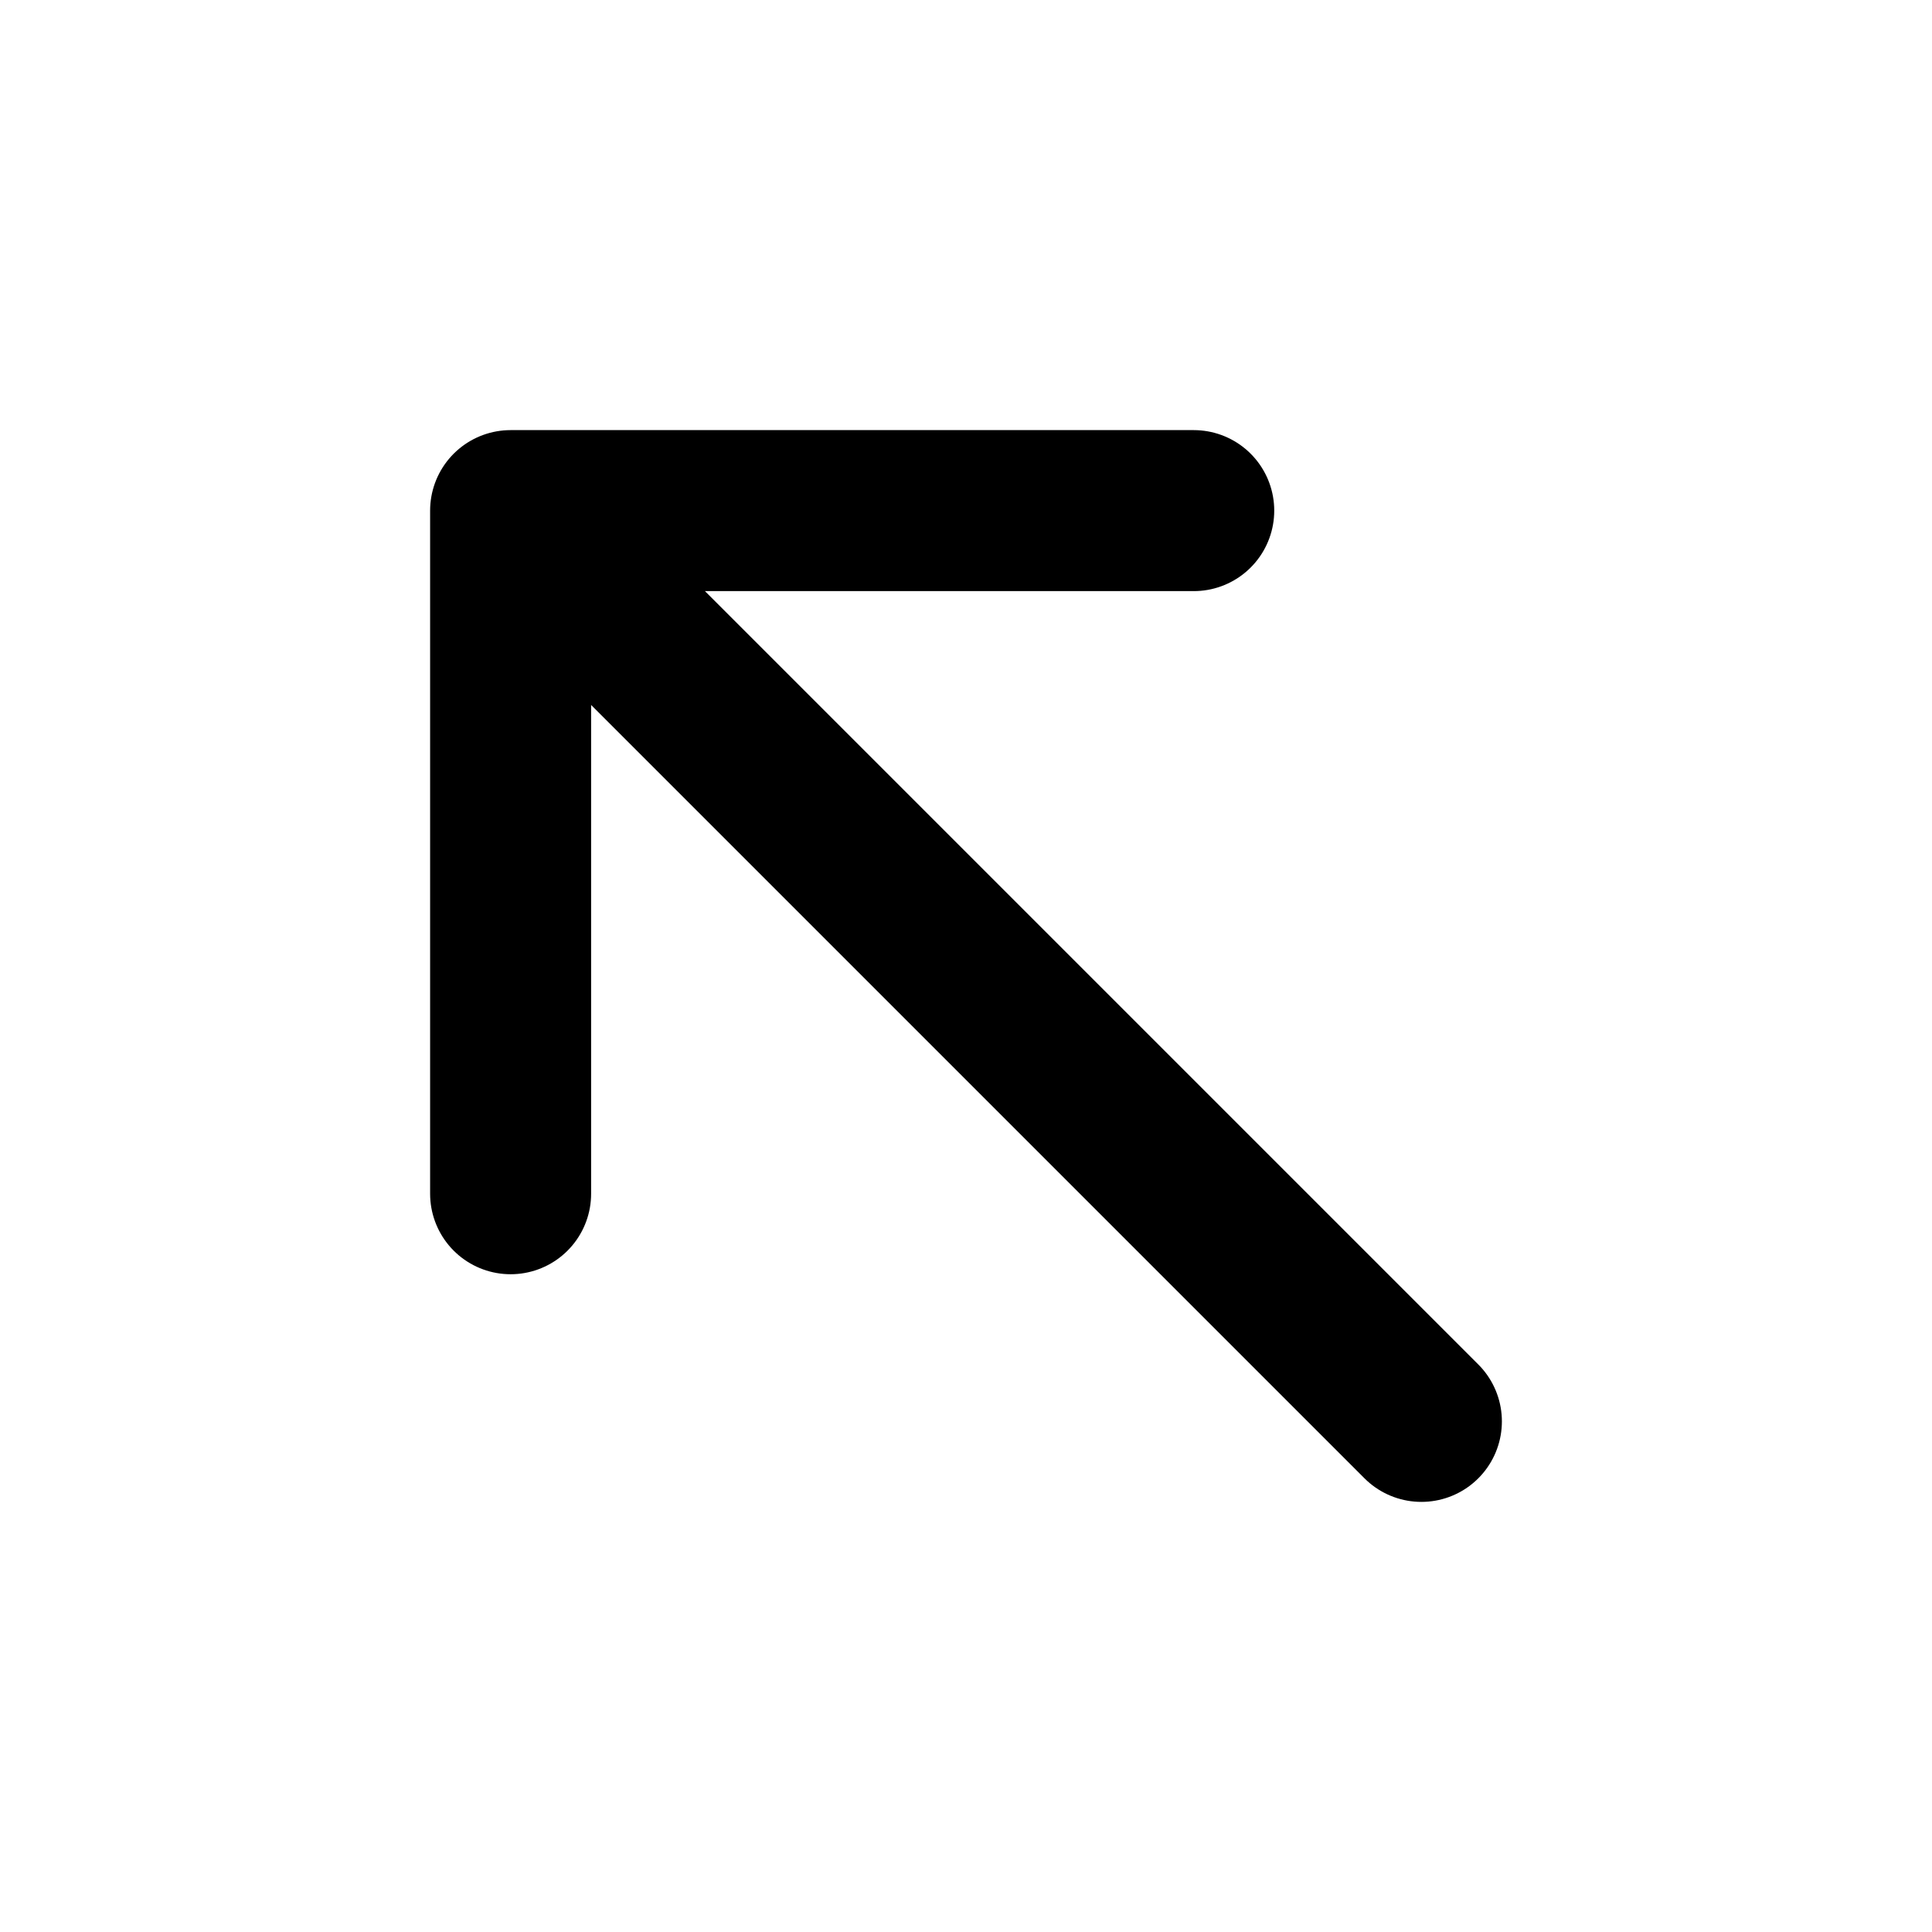 <?xml version="1.0" encoding="utf-8"?>
<svg width="800px" height="800px" viewBox="0 0 24 24" fill="none" xmlns="http://www.w3.org/2000/svg">
<path d="M17.657 17.657L6.343 6.343M6.343 6.343H14.829M6.343 6.343V14.829" stroke="#000000" stroke-width="2" stroke-linecap="round" stroke-linejoin="round"/>
</svg>